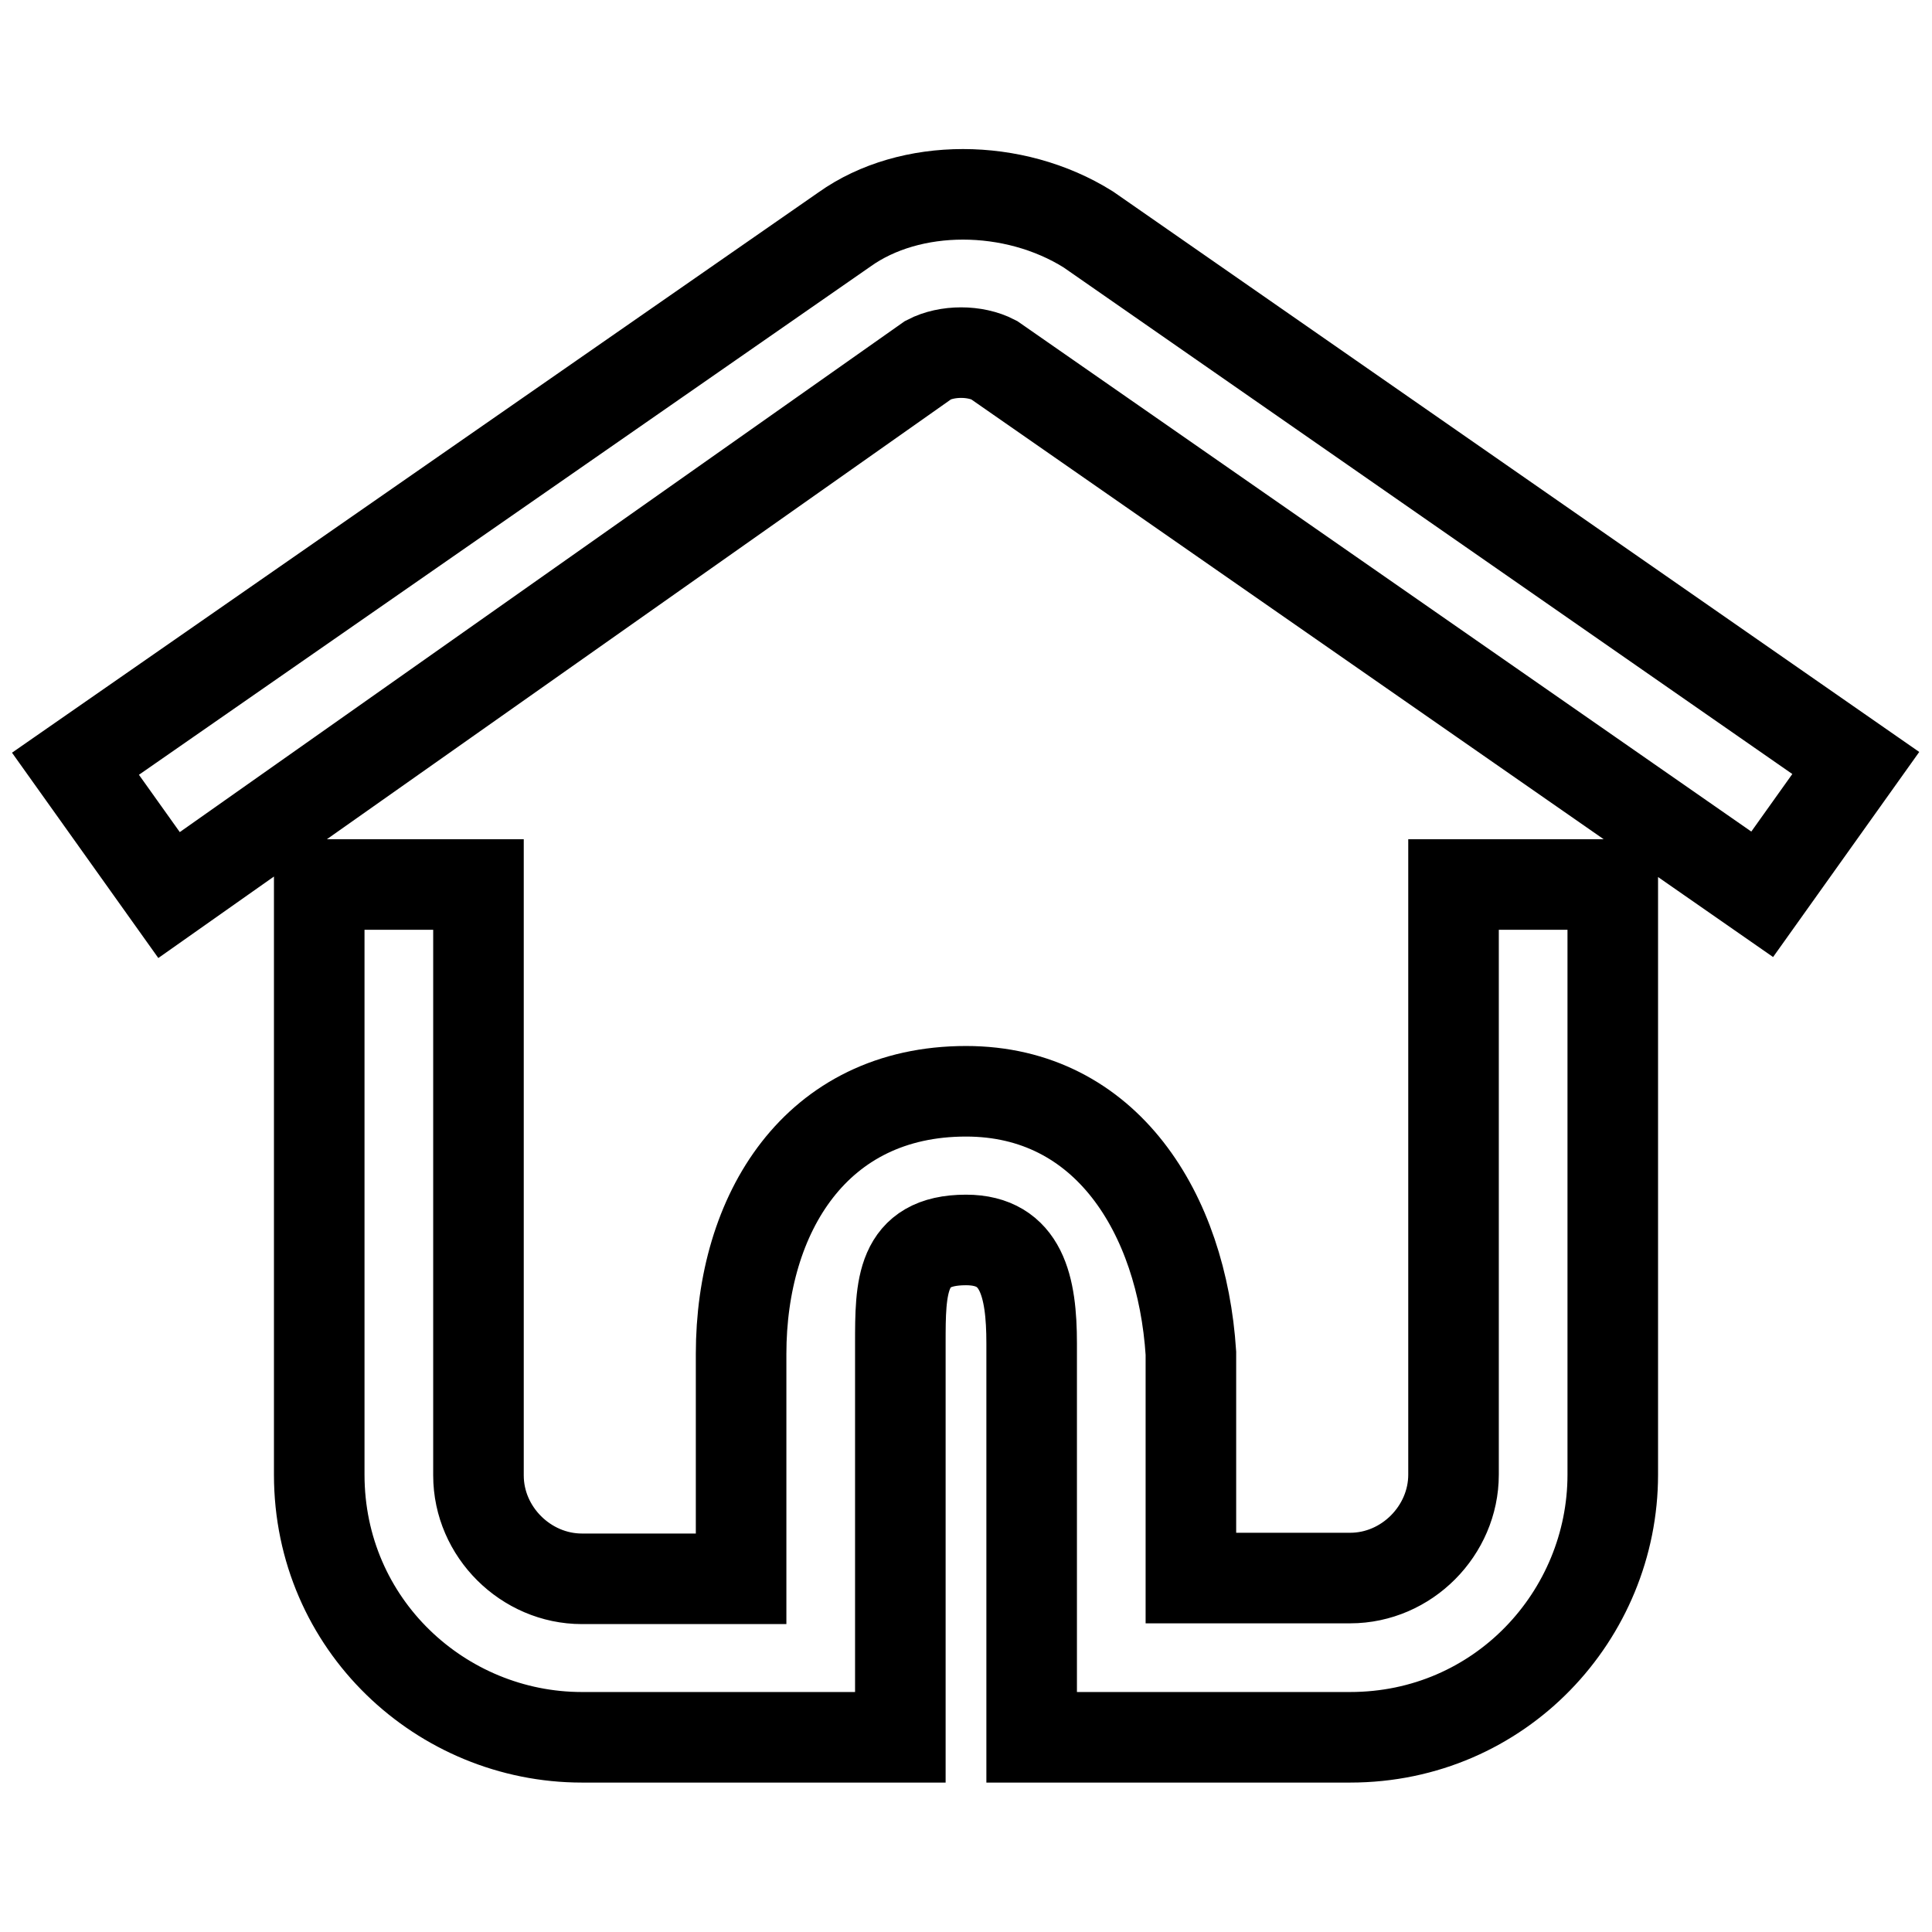 <?xml version="1.0" encoding="utf-8"?>
<!-- Svg Vector Icons : http://www.onlinewebfonts.com/icon -->
<!DOCTYPE svg PUBLIC "-//W3C//DTD SVG 1.1//EN" "http://www.w3.org/Graphics/SVG/1.1/DTD/svg11.dtd">
<svg version="1.1" xmlns="http://www.w3.org/2000/svg" xmlns:xlink="http://www.w3.org/1999/xlink" x="0px" y="0px" viewBox="0 0 256 256" enable-background="new 0 0 256 256" xml:space="preserve">
<g><g><path stroke-width="12" fill-opacity="0" stroke="#000000"  d="M128,144.6L128,144.6c-19.9,0-29.8,16.2-29.8,34.8v29.8H77.1c-7.4,0-13.7-6.2-13.7-13.7v-78.3H42.3v78.2c0,19.9,16.2,34.8,34.8,34.8h42.2v-52.2c0-7.4,0-13.7,8.7-13.7l0,0c7.4,0,8.7,6.2,8.7,13.7v52.2h42.2c19.9,0,34.8-16.2,34.8-34.8v-78.2h-21.1v78.2c0,7.4-6.2,13.7-13.7,13.7h-21.1v-29.8C156.6,160.8,146.6,144.6,128,144.6 M123,47.7c2.5-1.3,6.2-1.3,8.7,0l101.8,70.8l12.4-17.4L144.2,30.4c-9.9-6.2-23.6-6.2-32.3,0L10,101.2l12.4,17.4L123,47.7L123,47.7z"/></g></g>
</svg>